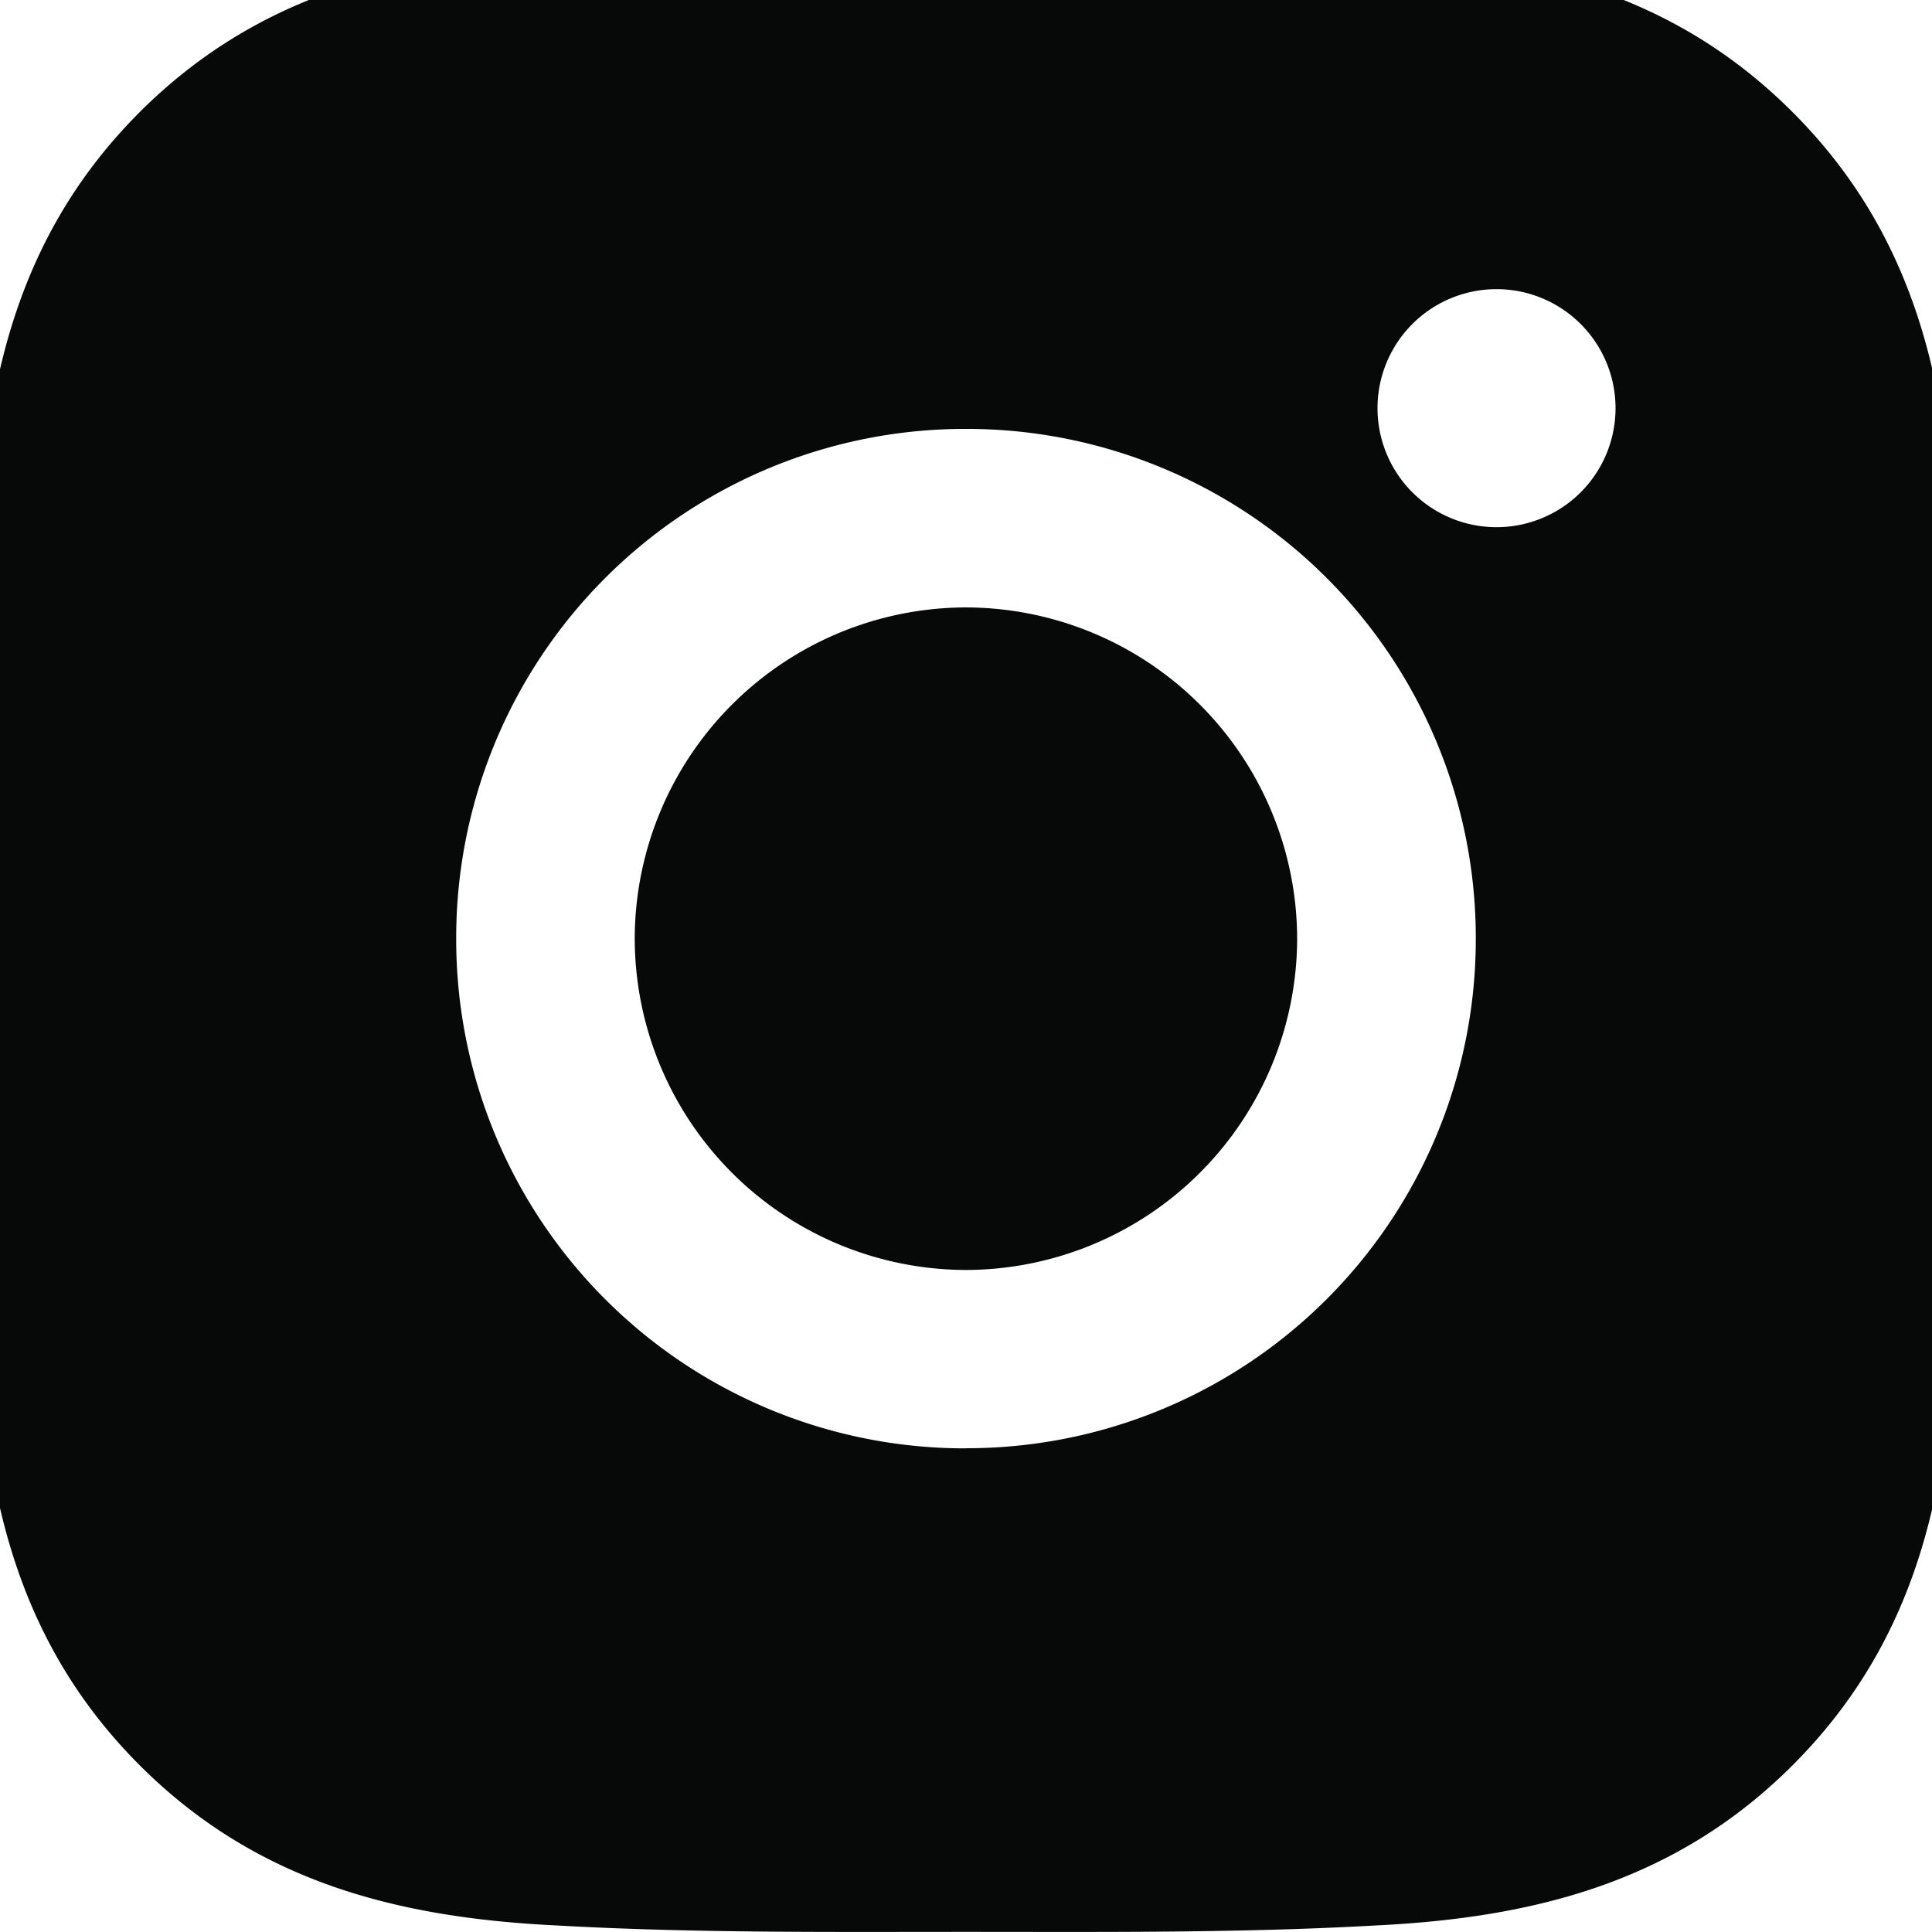 <svg width="15" height="15" fill="none" xmlns="http://www.w3.org/2000/svg"><g clip-path="url(#clip0)"><path d="M7.5 4.716a2.577 2.577 0 00-2.572 2.572A2.577 2.577 0 007.499 9.86a2.577 2.577 0 002.572-2.572A2.577 2.577 0 007.5 4.716zm7.713 2.572c0-1.065.01-2.12-.05-3.184-.06-1.234-.342-2.33-1.245-3.233-.904-.905-1.998-1.185-3.233-1.245-1.065-.06-2.12-.05-3.184-.05-1.065 0-2.12-.01-3.183.05-1.235.06-2.33.342-3.234 1.245C.18 1.776-.1 2.87-.16 4.104c-.06 1.065-.05 2.12-.05 3.184 0 1.063-.01 2.12.05 3.183.06 1.235.341 2.33 1.244 3.234.905.905 2 1.184 3.234 1.244 1.065.06 2.12.05 3.183.05 1.065 0 2.12.01 3.184-.05 1.235-.06 2.33-.341 3.233-1.244.905-.905 1.185-1.999 1.245-3.234.062-1.063.05-2.118.05-3.183zm-7.714 3.957a3.951 3.951 0 01-3.957-3.957A3.951 3.951 0 017.5 3.33a3.952 3.952 0 013.958 3.957 3.952 3.952 0 01-3.958 3.957zm4.12-7.152a.923.923 0 110-1.848.923.923 0 110 1.848z" fill="#070909"/></g><defs><clipPath id="clip0"><path fill="#fff" d="M0 0h15v15H0z"/></clipPath></defs></svg>